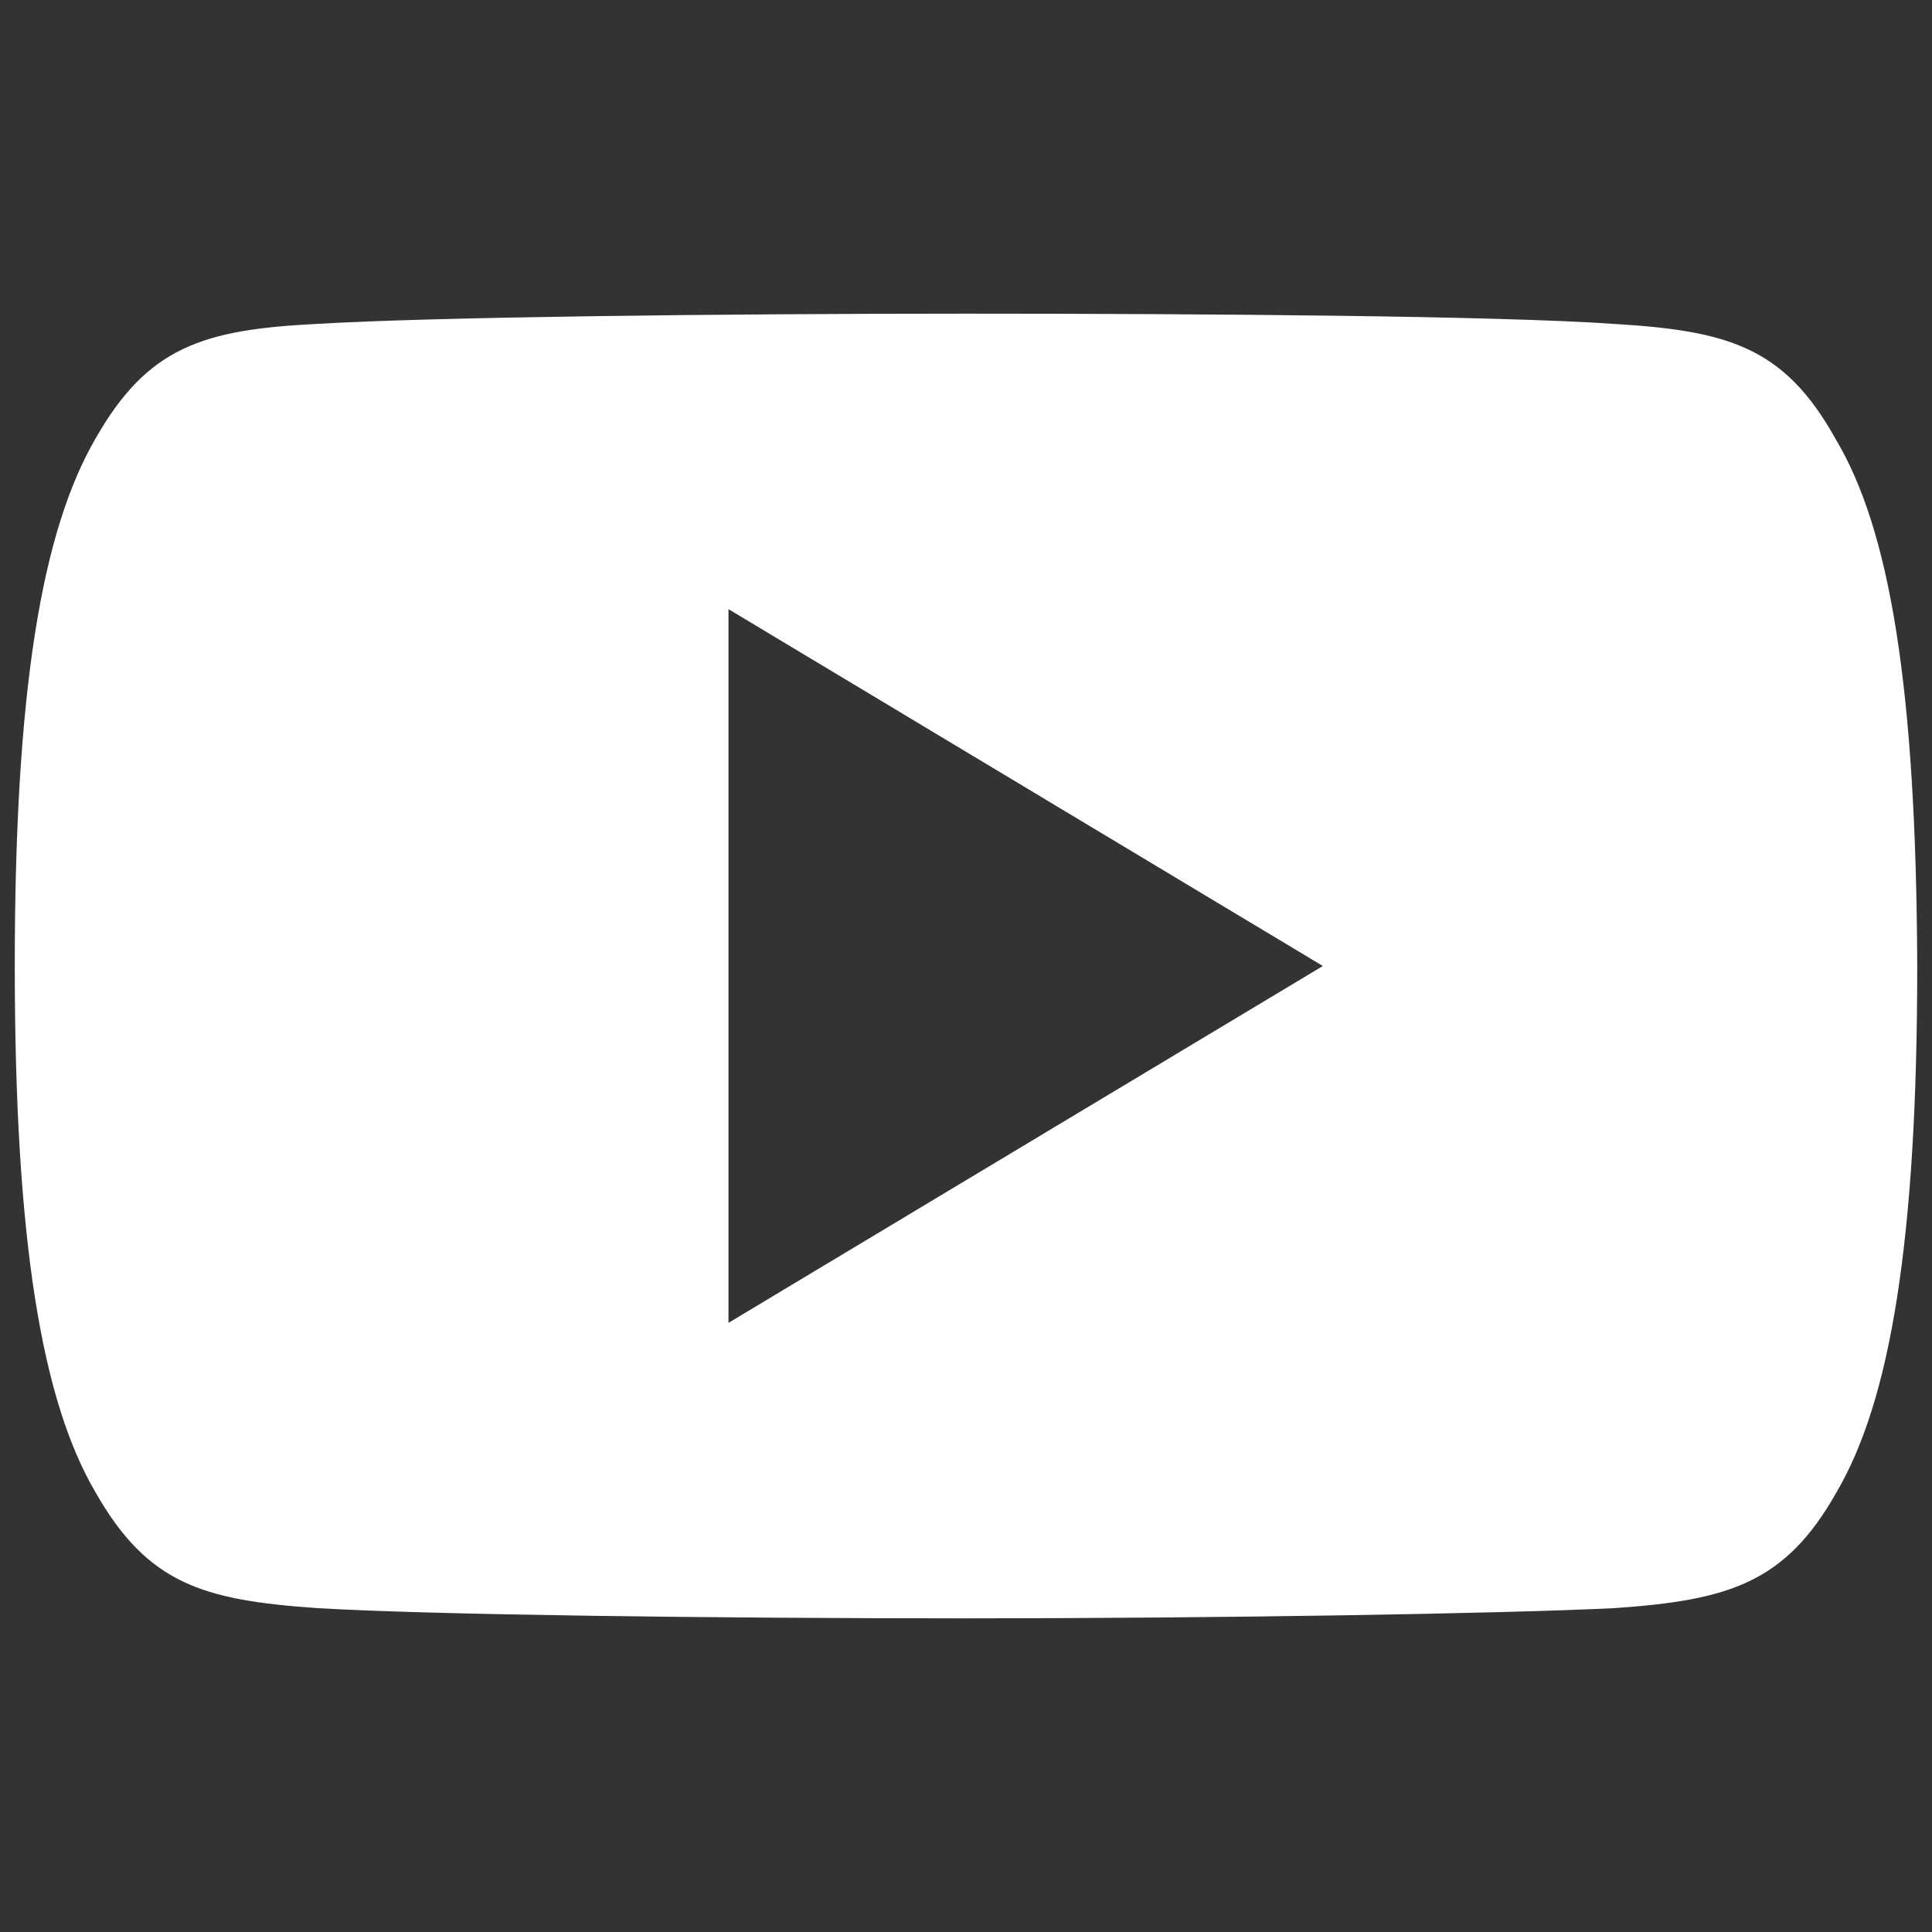 <?xml version="1.0" encoding="utf-8"?>
<!-- Generator: Adobe Illustrator 22.1.0, SVG Export Plug-In . SVG Version: 6.00 Build 0)  -->
<svg version="1.1" id="Capa_1" xmlns="http://www.w3.org/2000/svg" xmlns:xlink="http://www.w3.org/1999/xlink" x="0px" y="0px"
	 viewBox="0 0 170 170" style="enable-background:new 0 0 170 170;" xml:space="preserve">
<rect x="0" y="0" width="170" height="170" fill="#333333" stroke="none"/>
<style type="text/css">
	.st0{fill:#FFFFFF;}
</style>
<g>
	<g>
		<path class="st0" d="M161.5,38.6c-4.5-8.1-9.5-9.5-19.5-10.1c-10-0.7-35.2-0.9-57-0.9c-21.9,0-47.1,0.3-57.1,0.9
			C17.9,29,13,30.5,8.4,38.6c-4.7,8.1-7.1,22-7.1,46.4c0,0,0,0,0,0c0,0,0,0,0,0v0c0,24.3,2.4,38.3,7.1,46.3
			c4.6,8.1,9.5,9.5,19.5,10.2c10,0.6,35.2,0.9,57.1,0.9c21.8,0,47-0.4,57.1-0.9c10-0.7,15-2.2,19.5-10.2c4.7-8,7.1-22,7.1-46.3
			c0,0,0,0,0-0.1v0C168.6,60.5,166.3,46.6,161.5,38.6z M64.1,116.4V53.6L116.4,85L64.1,116.4z"/>
	</g>
</g>
</svg>
